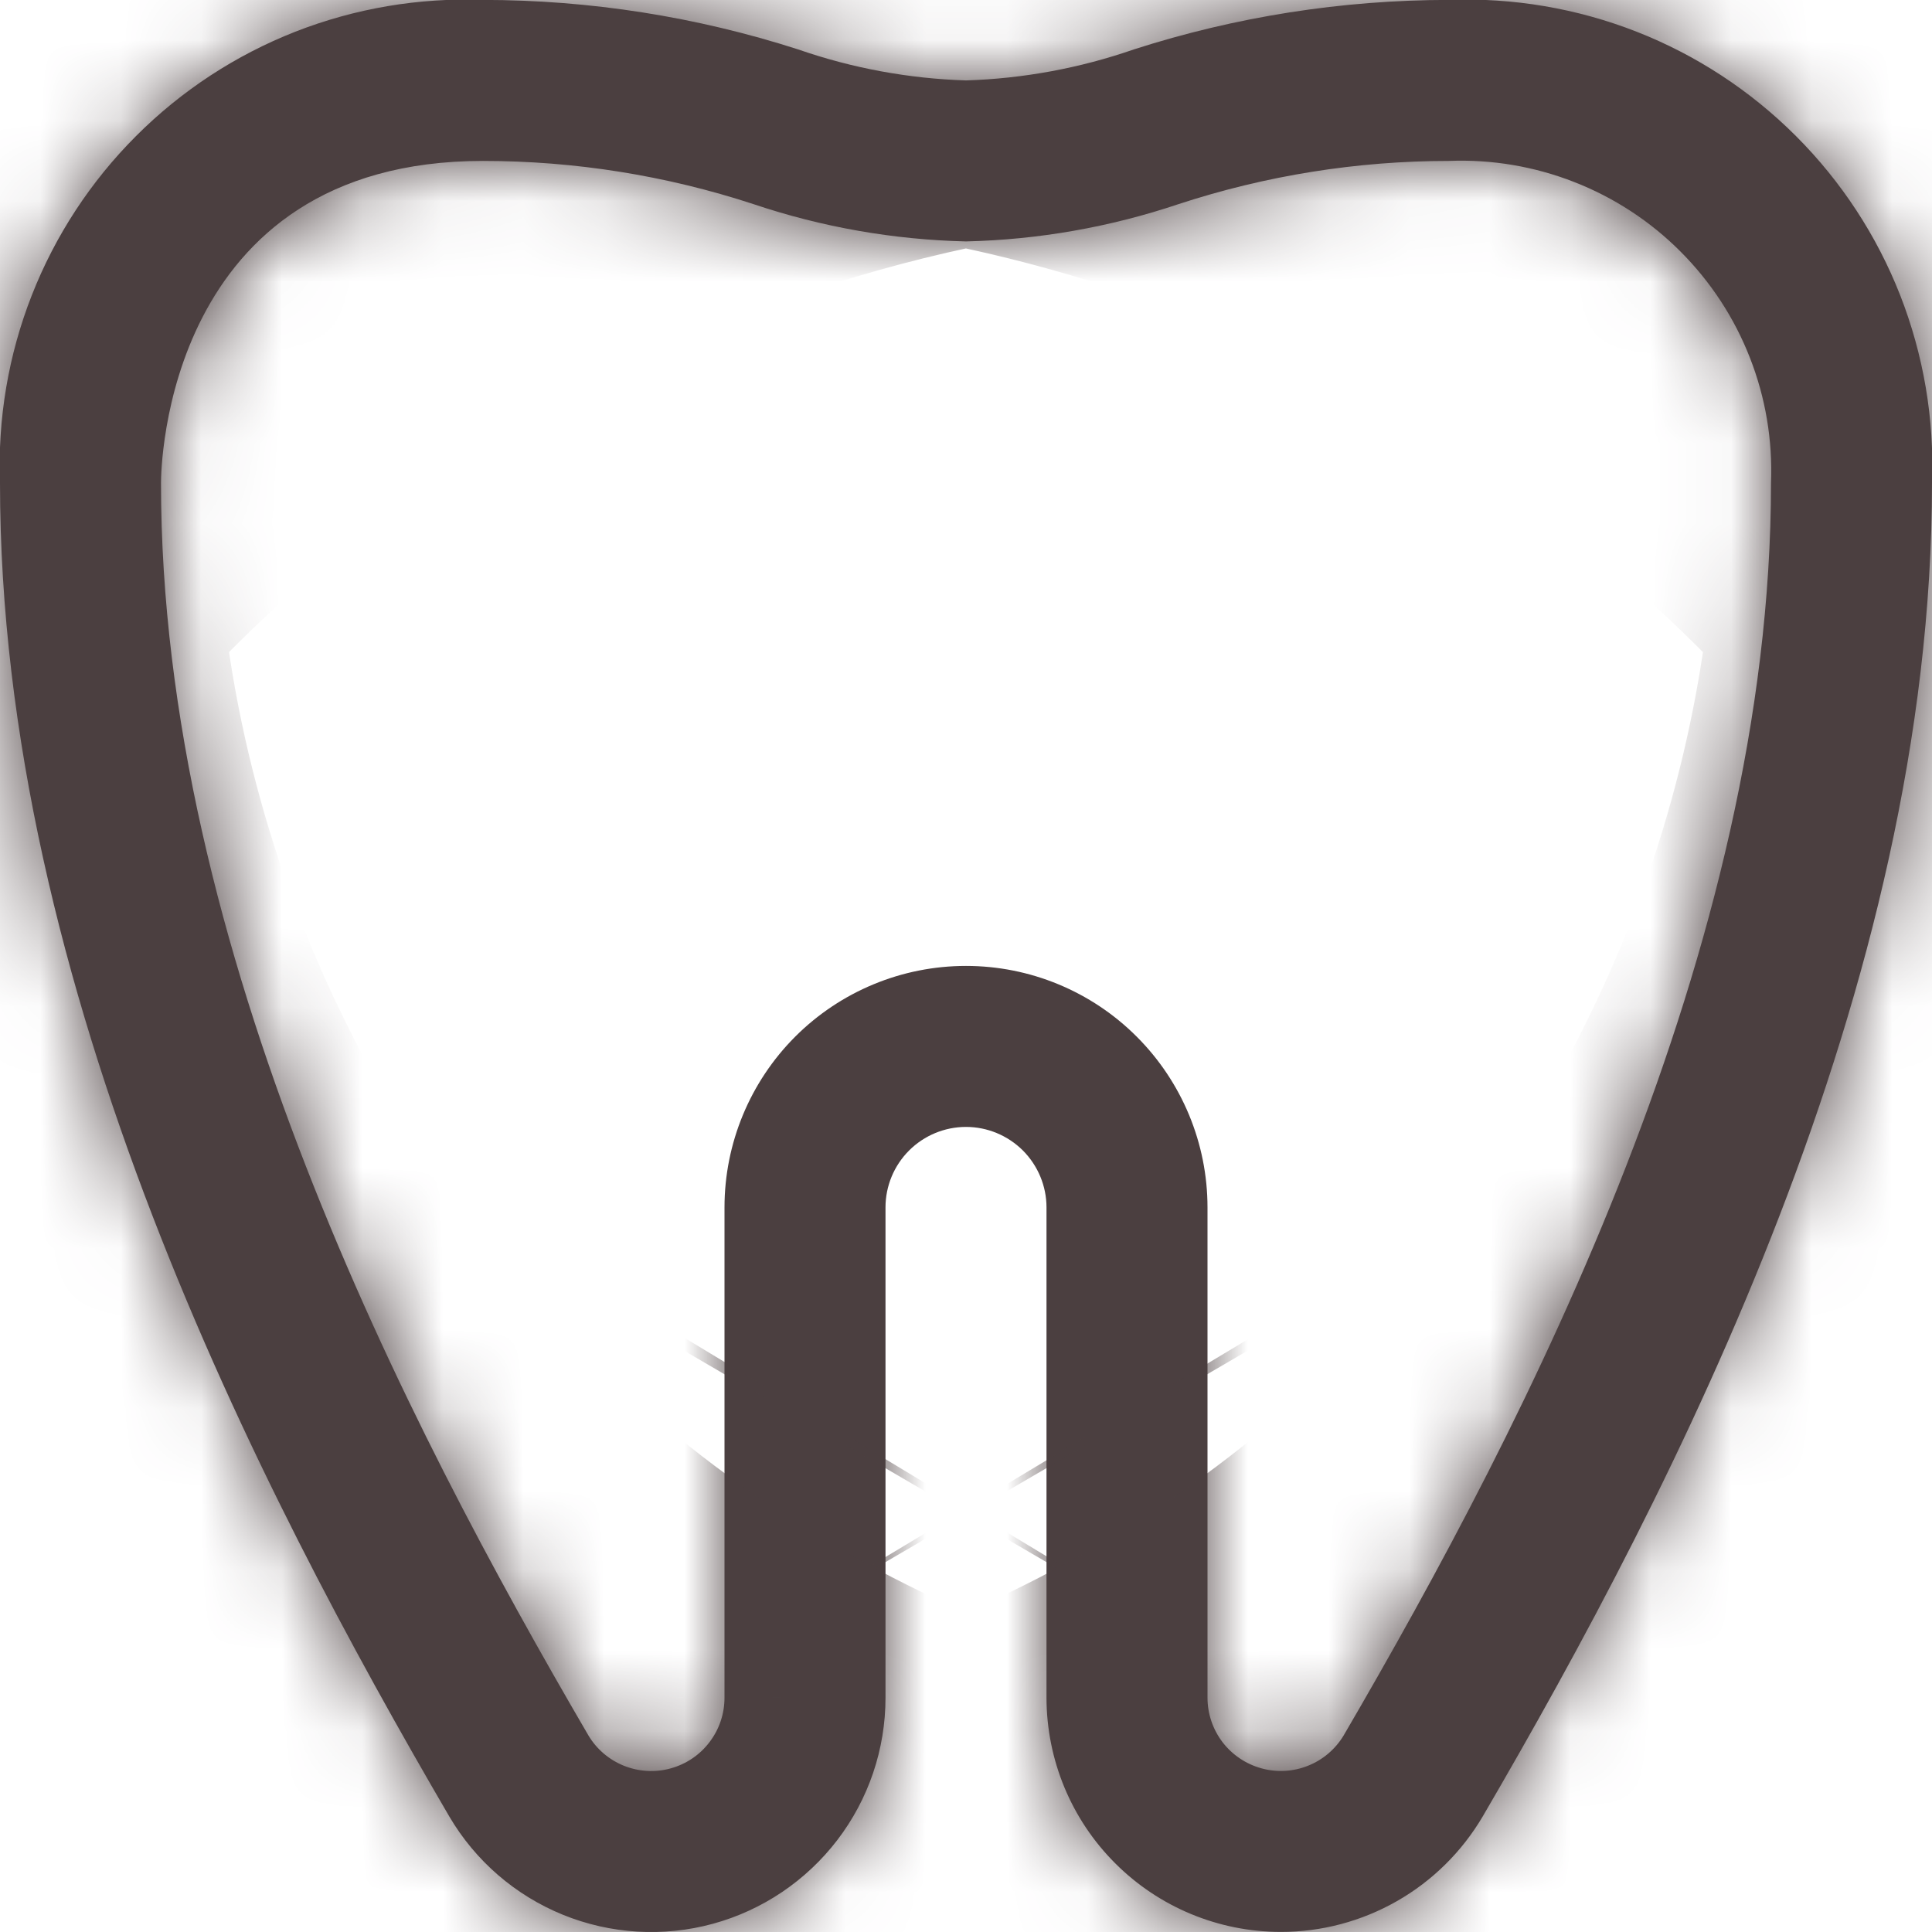 <svg width="24" height="24" viewBox="0 0 24 24" fill="none" xmlns="http://www.w3.org/2000/svg">
<g clip-path="url(#clip0_23_491)">
<mask id="path-1-inside-1_23_491" fill="white">
<path d="M15.909 23.999C15.137 23.998 14.398 23.692 13.853 23.146C13.307 22.601 13.001 21.861 13 21.09V14.999C13 14.734 12.894 14.48 12.707 14.292C12.519 14.105 12.265 13.999 12 13.999C11.735 13.999 11.48 14.105 11.293 14.292C11.105 14.48 11 14.734 11 14.999V21.09C11 21.729 10.79 22.35 10.402 22.857C10.014 23.364 9.471 23.73 8.855 23.898C8.239 24.066 7.584 24.026 6.993 23.786C6.401 23.545 5.906 23.117 5.582 22.566C3.186 18.462 -0 12.278 -0 5.999C-0.03 5.203 0.104 4.41 0.395 3.668C0.686 2.926 1.127 2.253 1.69 1.69C2.253 1.126 2.927 0.685 3.668 0.394C4.41 0.104 5.204 -0.031 6 -0.001C7.329 -0 8.65 0.207 9.915 0.614C10.586 0.847 11.289 0.977 12 0.999C12.71 0.977 13.413 0.847 14.085 0.614C15.35 0.207 16.671 -0 18 -0.001C18.796 -0.031 19.59 0.104 20.331 0.394C21.073 0.685 21.746 1.126 22.31 1.69C22.873 2.253 23.314 2.926 23.605 3.668C23.895 4.41 24.03 5.203 24 5.999C24 12.277 20.814 18.461 18.418 22.566C18.16 23.003 17.794 23.365 17.354 23.616C16.914 23.867 16.416 24 15.909 23.999ZM12 11.999C12.795 11.999 13.559 12.315 14.121 12.878C14.684 13.441 15 14.204 15 14.999V21.09C15 21.289 15.066 21.483 15.186 21.641C15.307 21.799 15.476 21.913 15.667 21.966C15.859 22.02 16.063 22.009 16.248 21.935C16.432 21.862 16.588 21.73 16.691 21.559C18.97 17.653 22 11.792 22 5.999C22.021 5.468 21.932 4.939 21.738 4.444C21.545 3.949 21.251 3.5 20.875 3.124C20.5 2.748 20.05 2.454 19.555 2.261C19.06 2.067 18.531 1.978 18 1.999C16.859 1.999 15.726 2.18 14.642 2.535C13.789 2.822 12.899 2.978 12 2.999C11.101 2.978 10.21 2.822 9.358 2.535C8.274 2.18 7.14 1.999 6 1.999C2.045 1.999 2 5.836 2 5.999C2 11.793 5.03 17.654 7.31 21.559C7.412 21.73 7.568 21.862 7.753 21.936C7.938 22.009 8.141 22.021 8.333 21.967C8.525 21.914 8.694 21.8 8.814 21.641C8.935 21.483 9 21.289 9 21.09V14.999C9 14.204 9.316 13.441 9.878 12.878C10.441 12.315 11.204 11.999 12 11.999Z"/>
</mask>
<path d="M15.909 23.999C15.137 23.998 14.398 23.692 13.853 23.146C13.307 22.601 13.001 21.861 13 21.09V14.999C13 14.734 12.894 14.48 12.707 14.292C12.519 14.105 12.265 13.999 12 13.999C11.735 13.999 11.48 14.105 11.293 14.292C11.105 14.48 11 14.734 11 14.999V21.09C11 21.729 10.79 22.35 10.402 22.857C10.014 23.364 9.471 23.73 8.855 23.898C8.239 24.066 7.584 24.026 6.993 23.786C6.401 23.545 5.906 23.117 5.582 22.566C3.186 18.462 -0 12.278 -0 5.999C-0.03 5.203 0.104 4.41 0.395 3.668C0.686 2.926 1.127 2.253 1.69 1.69C2.253 1.126 2.927 0.685 3.668 0.394C4.41 0.104 5.204 -0.031 6 -0.001C7.329 -0 8.65 0.207 9.915 0.614C10.586 0.847 11.289 0.977 12 0.999C12.71 0.977 13.413 0.847 14.085 0.614C15.35 0.207 16.671 -0 18 -0.001C18.796 -0.031 19.59 0.104 20.331 0.394C21.073 0.685 21.746 1.126 22.31 1.69C22.873 2.253 23.314 2.926 23.605 3.668C23.895 4.41 24.03 5.203 24 5.999C24 12.277 20.814 18.461 18.418 22.566C18.16 23.003 17.794 23.365 17.354 23.616C16.914 23.867 16.416 24 15.909 23.999ZM12 11.999C12.795 11.999 13.559 12.315 14.121 12.878C14.684 13.441 15 14.204 15 14.999V21.09C15 21.289 15.066 21.483 15.186 21.641C15.307 21.799 15.476 21.913 15.667 21.966C15.859 22.02 16.063 22.009 16.248 21.935C16.432 21.862 16.588 21.73 16.691 21.559C18.97 17.653 22 11.792 22 5.999C22.021 5.468 21.932 4.939 21.738 4.444C21.545 3.949 21.251 3.5 20.875 3.124C20.5 2.748 20.05 2.454 19.555 2.261C19.06 2.067 18.531 1.978 18 1.999C16.859 1.999 15.726 2.18 14.642 2.535C13.789 2.822 12.899 2.978 12 2.999C11.101 2.978 10.21 2.822 9.358 2.535C8.274 2.18 7.14 1.999 6 1.999C2.045 1.999 2 5.836 2 5.999C2 11.793 5.03 17.654 7.31 21.559C7.412 21.73 7.568 21.862 7.753 21.936C7.938 22.009 8.141 22.021 8.333 21.967C8.525 21.914 8.694 21.8 8.814 21.641C8.935 21.483 9 21.289 9 21.09V14.999C9 14.204 9.316 13.441 9.878 12.878C10.441 12.315 11.204 11.999 12 11.999Z" fill="#4B3F40"/>
<path d="M15.909 23.999L15.887 45.333L15.9 45.333L15.909 23.999ZM13 21.09H-8.334V21.101L-8.334 21.112L13 21.09ZM11 21.09H-10.334V21.092L11 21.09ZM5.582 22.566L-12.842 33.322L-12.823 33.354L-12.805 33.386L5.582 22.566ZM-0 5.999H21.333V5.595L21.318 5.191L-0 5.999ZM6 -0.001L5.192 21.317L5.591 21.332L5.992 21.333L6 -0.001ZM9.915 0.614L16.905 -19.541L16.677 -19.62L16.448 -19.694L9.915 0.614ZM12 0.999L11.331 22.322L12 22.343L12.669 22.322L12 0.999ZM14.085 0.614L7.55 -19.693L7.321 -19.62L7.095 -19.541L14.085 0.614ZM18 -0.001L18.006 21.333L18.407 21.332L18.808 21.317L18 -0.001ZM24 5.999L2.682 5.191L2.666 5.595V5.999H24ZM18.418 22.566L36.797 33.398L36.82 33.359L36.842 33.32L18.418 22.566ZM15 21.09H-6.334V21.11L-6.334 21.129L15 21.09ZM16.691 21.559L34.956 32.581L35.038 32.446L35.117 32.31L16.691 21.559ZM22 5.999L0.683 5.151L0.666 5.575V5.999H22ZM18 1.999L17.989 23.333L18.419 23.333L18.848 23.316L18 1.999ZM14.642 2.535L7.99 -17.735L7.919 -17.711L7.848 -17.687L14.642 2.535ZM12 2.999L11.499 24.327L12.001 24.338L12.503 24.327L12 2.999ZM9.358 2.535L16.154 -17.687L16.081 -17.711L16.008 -17.735L9.358 2.535ZM6 1.999V23.333L6.009 23.333L6 1.999ZM7.31 21.559L-11.113 32.316L-11.045 32.432L-10.976 32.548L7.31 21.559ZM9 21.09H-12.334L-12.334 21.097L9 21.09ZM15.931 2.666C20.81 2.671 25.488 4.611 28.938 8.061L-1.232 38.231C3.309 42.772 9.465 45.326 15.887 45.333L15.931 2.666ZM28.938 8.061C32.388 11.511 34.328 16.189 34.333 21.068L-8.334 21.112C-8.327 27.534 -5.773 33.691 -1.232 38.231L28.938 8.061ZM34.333 21.09V14.999H-8.334V21.09H34.333ZM34.333 14.999C34.333 9.076 31.98 3.396 27.792 -0.793L-2.378 29.377C-6.191 25.564 -8.334 20.392 -8.334 14.999H34.333ZM27.792 -0.793C23.604 -4.981 17.923 -7.334 12 -7.334V35.333C6.607 35.333 1.435 33.19 -2.378 29.377L27.792 -0.793ZM12 -7.334C6.077 -7.334 0.396 -4.981 -3.792 -0.793L26.378 29.377C22.564 33.19 17.392 35.333 12 35.333V-7.334ZM-3.792 -0.793C-7.981 3.396 -10.334 9.076 -10.334 14.999H32.333C32.333 20.392 30.191 25.564 26.378 29.377L-3.792 -0.793ZM-10.334 14.999V21.09H32.333V14.999H-10.334ZM-10.334 21.092C-10.334 17.049 -9.004 13.118 -6.55 9.906L27.355 35.808C30.584 31.581 32.334 26.409 32.333 21.089L-10.334 21.092ZM-6.55 9.906C-4.096 6.694 -0.653 4.378 3.247 3.315L14.462 44.481C19.595 43.083 24.125 40.035 27.355 35.808L-6.55 9.906ZM3.247 3.315C7.148 2.252 11.29 2.502 15.034 4.026L-1.048 43.546C3.879 45.551 9.329 45.88 14.462 44.481L3.247 3.315ZM15.034 4.026C18.779 5.55 21.918 8.263 23.968 11.747L-12.805 33.386C-10.107 37.97 -5.976 41.541 -1.048 43.546L15.034 4.026ZM24.005 11.81C23.048 10.17 22.299 8.725 21.799 7.427C21.275 6.068 21.333 5.651 21.333 5.999H-21.334C-21.334 18.522 -15.312 29.091 -12.842 33.322L24.005 11.81ZM21.318 5.191C21.399 7.331 21.037 9.464 20.256 11.457L-19.465 -4.121C-20.829 -0.645 -21.46 3.076 -21.318 6.807L21.318 5.191ZM20.256 11.457C19.474 13.45 18.289 15.261 16.775 16.774L-13.395 -13.395C-16.035 -10.755 -18.102 -7.598 -19.465 -4.121L20.256 11.457ZM16.775 16.774C15.261 18.288 13.451 19.473 11.457 20.255L-4.121 -19.466C-7.597 -18.103 -10.754 -16.036 -13.395 -13.395L16.775 16.774ZM11.457 20.255C9.464 21.037 7.331 21.398 5.192 21.317L6.808 -21.319C3.076 -21.46 -0.644 -20.829 -4.121 -19.466L11.457 20.255ZM5.992 21.333C5.106 21.332 4.225 21.194 3.382 20.923L16.448 -19.694C13.074 -20.779 9.552 -21.333 6.008 -21.334L5.992 21.333ZM2.925 20.77C5.632 21.709 8.466 22.232 11.331 22.322L12.669 -20.324C14.112 -20.278 15.54 -20.015 16.905 -19.541L2.925 20.77ZM12.669 22.322C15.533 22.232 18.367 21.709 21.075 20.77L7.095 -19.541C8.459 -20.015 9.887 -20.278 11.331 -20.324L12.669 22.322ZM20.62 20.922C19.775 21.194 18.893 21.332 18.006 21.333L17.994 -21.334C14.448 -21.333 10.925 -20.779 7.55 -19.693L20.62 20.922ZM18.808 21.317C16.669 21.398 14.535 21.037 12.542 20.255L28.12 -19.466C24.644 -20.829 20.923 -21.46 17.192 -21.319L18.808 21.317ZM12.542 20.255C10.549 19.473 8.739 18.288 7.225 16.774L37.395 -13.395C34.754 -16.036 31.597 -18.103 28.12 -19.466L12.542 20.255ZM7.225 16.774C5.711 15.261 4.526 13.45 3.744 11.457L43.465 -4.121C42.102 -7.598 40.035 -10.755 37.395 -13.395L7.225 16.774ZM3.744 11.457C2.962 9.464 2.601 7.331 2.682 5.191L45.318 6.807C45.459 3.076 44.828 -0.645 43.465 -4.121L3.744 11.457ZM2.666 5.999C2.666 5.65 2.725 6.067 2.201 7.426C1.701 8.724 0.952 10.171 -0.007 11.812L36.842 33.32C39.311 29.091 45.333 18.521 45.333 5.999H2.666ZM0.039 11.735C1.667 8.972 3.988 6.682 6.773 5.091L27.934 42.141C31.599 40.048 34.654 37.034 36.797 33.398L0.039 11.735ZM6.773 5.091C9.558 3.501 12.71 2.665 15.917 2.666L15.9 45.333C20.121 45.334 24.269 44.234 27.934 42.141L6.773 5.091ZM12 33.333C7.138 33.333 2.474 31.401 -0.964 27.963L29.206 -2.207C24.643 -6.77 18.453 -9.334 12 -9.334V33.333ZM-0.964 27.963C-4.402 24.525 -6.334 19.862 -6.334 14.999H36.333C36.333 8.546 33.769 2.356 29.206 -2.207L-0.964 27.963ZM-6.334 14.999V21.09H36.333V14.999H-6.334ZM-6.334 21.129C-6.325 25.985 -4.727 30.706 -1.784 34.569L32.156 8.713C34.858 12.259 36.325 16.593 36.333 21.052L-6.334 21.129ZM-1.784 34.569C1.159 38.432 5.286 41.226 9.966 42.524L21.369 1.409C25.665 2.601 29.454 5.166 32.156 8.713L-1.784 34.569ZM9.966 42.524C14.646 43.822 19.622 43.553 24.134 41.757L8.361 2.113C12.504 0.465 17.072 0.218 21.369 1.409L9.966 42.524ZM24.134 41.757C28.646 39.962 32.447 36.739 34.956 32.581L-1.575 10.538C0.729 6.72 4.218 3.761 8.361 2.113L24.134 41.757ZM35.117 32.31C37.397 28.403 43.333 18.096 43.333 5.999H0.666C0.666 5.329 0.804 5.504 0.32 6.748C-0.132 7.909 -0.824 9.246 -1.735 10.808L35.117 32.31ZM43.316 6.847C43.454 3.374 42.872 -0.09 41.606 -3.327L1.871 12.214C0.992 9.967 0.587 7.562 0.683 5.151L43.316 6.847ZM41.606 -3.327C40.34 -6.564 38.418 -9.503 35.96 -11.961L5.79 18.209C4.084 16.503 2.749 14.462 1.871 12.214L41.606 -3.327ZM35.96 -11.961C33.502 -14.419 30.563 -16.341 27.326 -17.607L11.785 22.128C9.537 21.25 7.496 19.915 5.79 18.209L35.96 -11.961ZM27.326 -17.607C24.089 -18.873 20.625 -19.455 17.152 -19.317L18.848 23.316C16.437 23.412 14.032 23.007 11.785 22.128L27.326 -17.607ZM18.011 -19.334C14.607 -19.336 11.224 -18.796 7.99 -17.735L21.294 22.805C20.227 23.155 19.111 23.333 17.989 23.333L18.011 -19.334ZM7.848 -17.687C9.025 -18.083 10.255 -18.299 11.497 -18.328L12.503 24.327C15.542 24.255 18.554 23.726 21.436 22.758L7.848 -17.687ZM12.501 -18.328C13.744 -18.299 14.975 -18.083 16.154 -17.687L2.562 22.757C5.445 23.726 8.458 24.255 11.499 24.327L12.501 -18.328ZM16.008 -17.735C12.774 -18.796 9.393 -19.335 5.991 -19.334L6.009 23.333C4.888 23.333 3.773 23.155 2.708 22.806L16.008 -17.735ZM6 -19.334C1.408 -19.334 -3.463 -18.167 -7.875 -15.314C-12.186 -12.528 -14.857 -8.914 -16.441 -5.846C-19.286 -0.333 -19.334 4.758 -19.334 5.999H23.333C23.333 7.077 23.308 10.169 21.474 13.723C20.396 15.81 18.477 18.455 15.288 20.517C11.996 22.645 8.614 23.333 6 23.333V-19.334ZM-19.334 5.999C-19.334 18.098 -13.397 28.404 -11.113 32.316L25.733 10.803C24.822 9.243 24.131 7.908 23.68 6.748C23.196 5.506 23.333 5.33 23.333 5.999H-19.334ZM-10.976 32.548C-8.471 36.717 -4.668 39.95 -0.15 41.751L15.656 2.12C19.804 3.775 23.295 6.743 25.596 10.571L-10.976 32.548ZM-0.15 41.751C4.367 43.553 9.351 43.825 14.038 42.524L2.628 1.411C6.932 0.217 11.508 0.466 15.656 2.12L-0.15 41.751ZM14.038 42.524C18.724 41.223 22.856 38.422 25.799 34.55L-8.17 8.732C-5.468 5.177 -1.675 2.605 2.628 1.411L14.038 42.524ZM25.799 34.55C28.742 30.678 30.335 25.948 30.333 21.084L-12.334 21.097C-12.335 16.631 -10.873 12.288 -8.17 8.732L25.799 34.55ZM30.333 21.09V14.999H-12.334V21.09H30.333ZM30.333 14.999C30.333 19.862 28.402 24.525 24.963 27.963L-5.206 -2.207C-9.77 2.356 -12.334 8.546 -12.334 14.999H30.333ZM24.963 27.963C21.525 31.401 16.862 33.333 12 33.333V-9.334C5.546 -9.334 -0.643 -6.77 -5.206 -2.207L24.963 27.963Z" fill="#4B3F40" mask="url(#path-1-inside-1_23_491)"/>
</g>
<defs>
<clipPath id="clip0_23_491">
<rect width="24" height="24" fill="white"/>
</clipPath>
</defs>
</svg>
